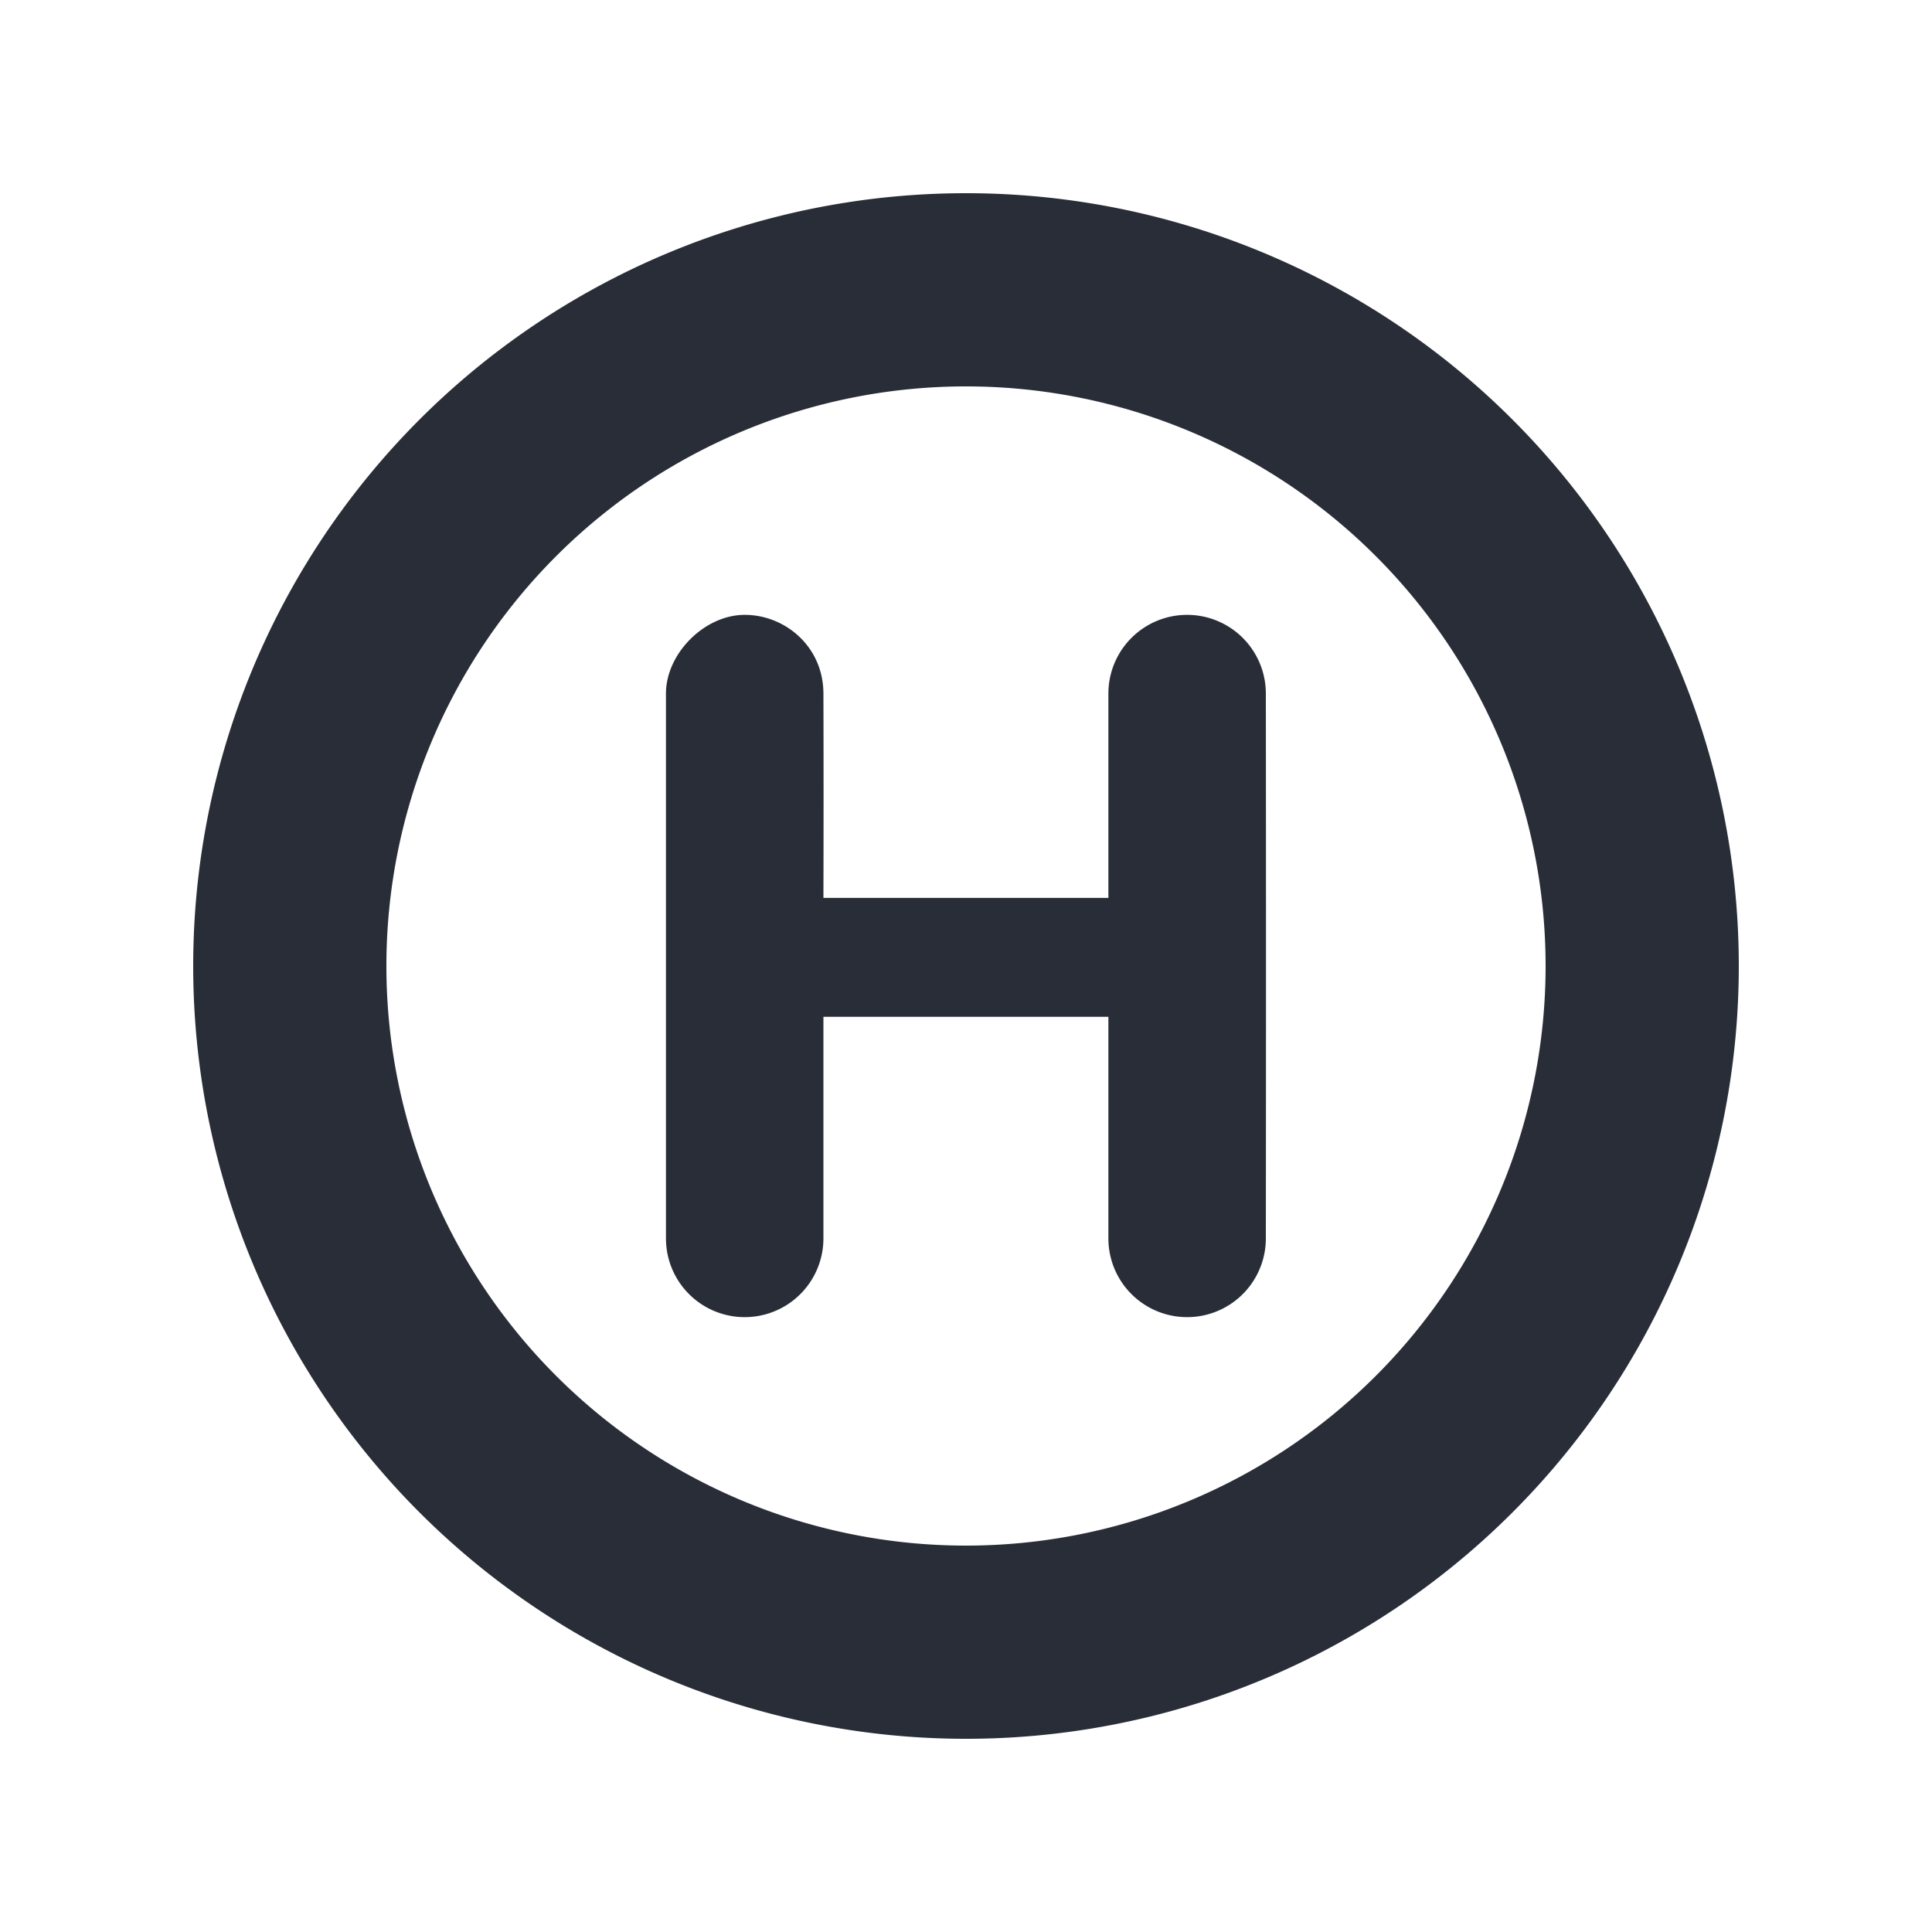 <svg xmlns="http://www.w3.org/2000/svg" id="maps-station-20" width="20" height="20" viewBox="0 0 20 20"><g fill="none" fill-rule="evenodd" class="symbols"><g fill="#282D37" class="station"><path d="M10 2a8 8 0 1 1 0 16 8 8 0 0 1 0-16Zm0 2a6 6 0 1 0 0 12 6 6 0 0 0 0-12ZM7.71 6.365c.415 0 .813.326.814.815.002.705.002 1.41 0 2.115h2.95V7.18a.815.815 0 0 1 1.63 0c.002 1.88.002 3.76 0 5.64a.815.815 0 1 1-1.63 0v-2.294h-2.95v2.294a.815.815 0 1 1-1.63 0V7.18c0-.415.4-.815.815-.815Z" class="color"/></g></g></svg>